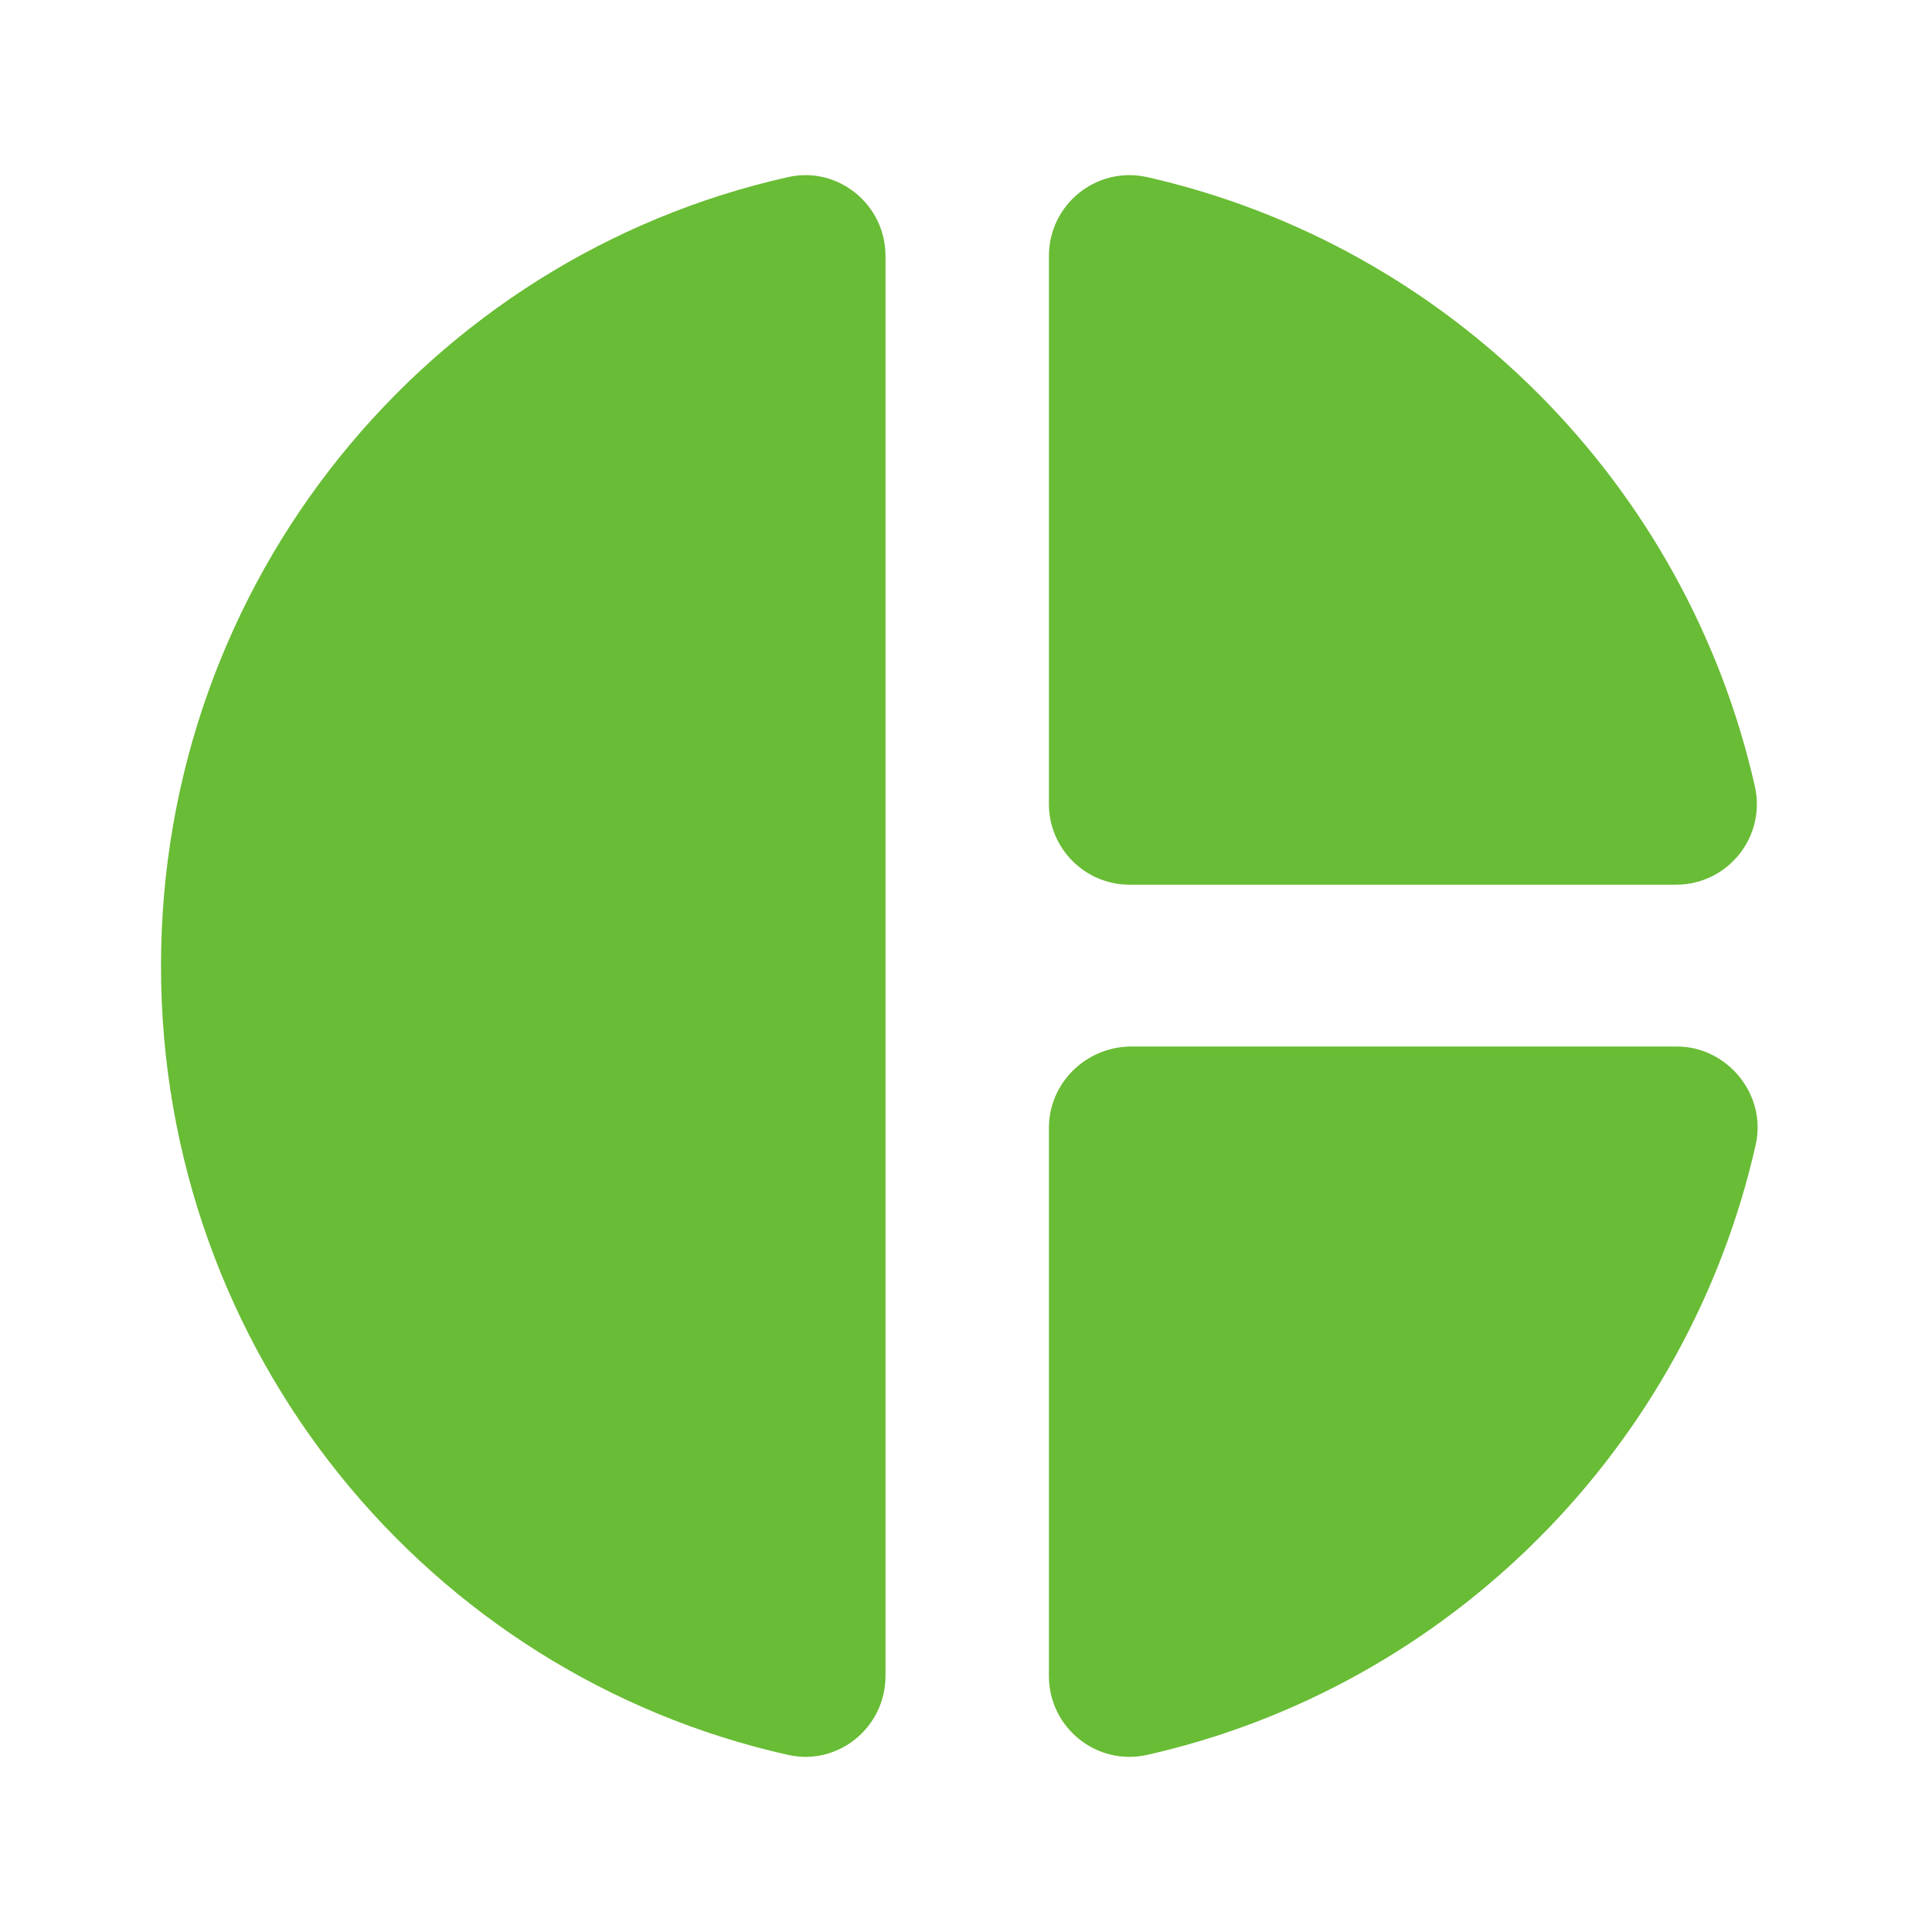 <?xml version="1.0" encoding="UTF-8"?>
<svg width="36px" height="36px" viewBox="0 0 36 36" version="1.1" xmlns="http://www.w3.org/2000/svg" xmlns:xlink="http://www.w3.org/1999/xlink">
    <title>E580A072-CEE3-4B3F-9D73-AF93801620C9</title>
    <g id="TextMagic" stroke="none" stroke-width="1" fill="none" fill-rule="evenodd">
        <g id="Features" transform="translate(-220, -1920)">
            <g id="Group-7" transform="translate(0, 1438)">
                <g id="Group-4" transform="translate(220, 60)">
                    <g id="One-feature-Copy-16" transform="translate(0, 421)">
                        <g id="-Round-/-Action-/-alarm_add-Copy-12" transform="translate(0, 1)">
                            <g id="-Round-/-Editor-/-pie_chart" transform="translate(0, 0)">
                                <polygon id="Path" points="0 0 36 0 36 36 0 36"></polygon>
                                <path d="M16.5,4.77 L16.5,31.23 C16.5,32.19 15.615,32.91 14.685,32.7 C7.98,31.2 3,25.185 3,18 C3,10.815 7.98,4.8 14.685,3.3 C15.615,3.09 16.5,3.81 16.5,4.77 Z M19.545,4.77 L19.545,14.985 C19.545,15.81 20.22,16.485 21.045,16.485 L31.23,16.485 C32.19,16.485 32.91,15.6 32.7,14.655 C31.425,9.015 27,4.575 21.375,3.3 C20.43,3.09 19.545,3.81 19.545,4.77 Z M19.545,21.015 L19.545,31.23 C19.545,32.19 20.43,32.91 21.375,32.7 C27.015,31.425 31.44,26.97 32.715,21.33 C32.925,20.4 32.19,19.5 31.245,19.5 L21.06,19.5 C20.22,19.515 19.545,20.19 19.545,21.015 Z" id="🔹-Icon-Color" fill="#69BC35"></path>
                            </g>
                        </g>
                    </g>
                </g>
            </g>
        </g>
    </g>
</svg>
